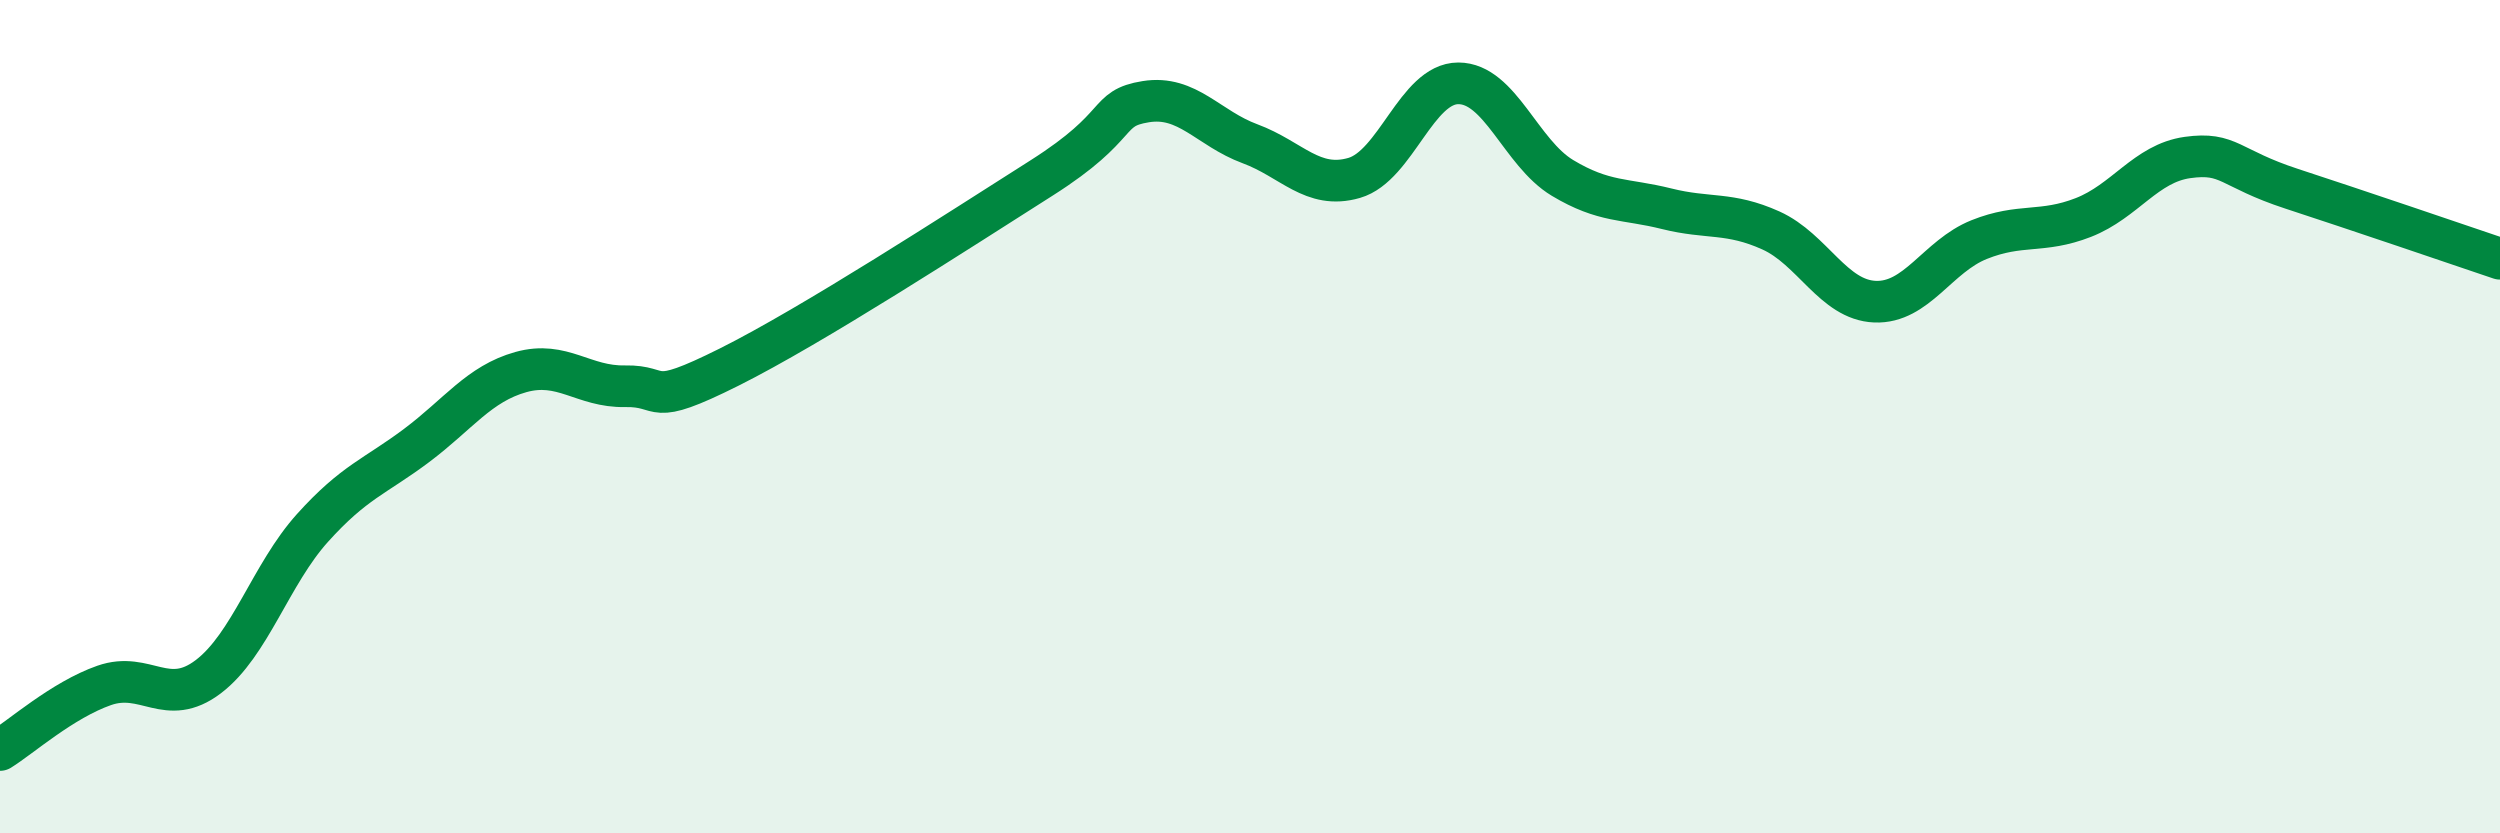 
    <svg width="60" height="20" viewBox="0 0 60 20" xmlns="http://www.w3.org/2000/svg">
      <path
        d="M 0,18 C 0.5,17.69 1.5,16.8 2.5,16.45 C 3.5,16.1 4,17 5,16.24 C 6,15.48 6.5,13.78 7.5,12.67 C 8.5,11.56 9,11.44 10,10.69 C 11,9.94 11.5,9.21 12.5,8.93 C 13.5,8.65 14,9.29 15,9.27 C 16,9.25 15.5,9.81 17.5,8.81 C 19.5,7.81 23,5.54 25,4.27 C 27,3 26.5,2.6 27.5,2.44 C 28.5,2.28 29,3.08 30,3.45 C 31,3.82 31.5,4.56 32.5,4.27 C 33.5,3.98 34,2 35,2 C 36,2 36.5,3.67 37.5,4.27 C 38.5,4.87 39,4.76 40,5.01 C 41,5.26 41.5,5.08 42.5,5.53 C 43.5,5.98 44,7.2 45,7.24 C 46,7.28 46.5,6.15 47.5,5.75 C 48.5,5.35 49,5.61 50,5.22 C 51,4.83 51.5,3.92 52.5,3.78 C 53.5,3.64 53.5,4.04 55,4.53 C 56.5,5.02 59,5.87 60,6.21L60 20L0 20Z"
        fill="#008740"
        opacity="0.1"
        stroke-linecap="round"
        stroke-linejoin="round"
      />
      <path
        d="M 0,18 C 0.5,17.69 1.5,16.8 2.5,16.45 C 3.5,16.1 4,17 5,16.24 C 6,15.48 6.5,13.78 7.5,12.67 C 8.5,11.56 9,11.44 10,10.69 C 11,9.94 11.5,9.21 12.5,8.93 C 13.5,8.65 14,9.29 15,9.27 C 16,9.25 15.5,9.81 17.5,8.81 C 19.5,7.81 23,5.54 25,4.27 C 27,3 26.5,2.6 27.5,2.44 C 28.5,2.28 29,3.08 30,3.45 C 31,3.82 31.5,4.56 32.5,4.27 C 33.5,3.98 34,2 35,2 C 36,2 36.5,3.67 37.5,4.27 C 38.5,4.87 39,4.76 40,5.01 C 41,5.26 41.5,5.08 42.5,5.53 C 43.5,5.98 44,7.2 45,7.24 C 46,7.28 46.5,6.15 47.5,5.75 C 48.5,5.35 49,5.61 50,5.22 C 51,4.83 51.5,3.92 52.5,3.78 C 53.5,3.64 53.5,4.04 55,4.53 C 56.5,5.02 59,5.87 60,6.21"
        stroke="#008740"
        stroke-width="1"
        fill="none"
        stroke-linecap="round"
        stroke-linejoin="round"
      />
    </svg>
  
